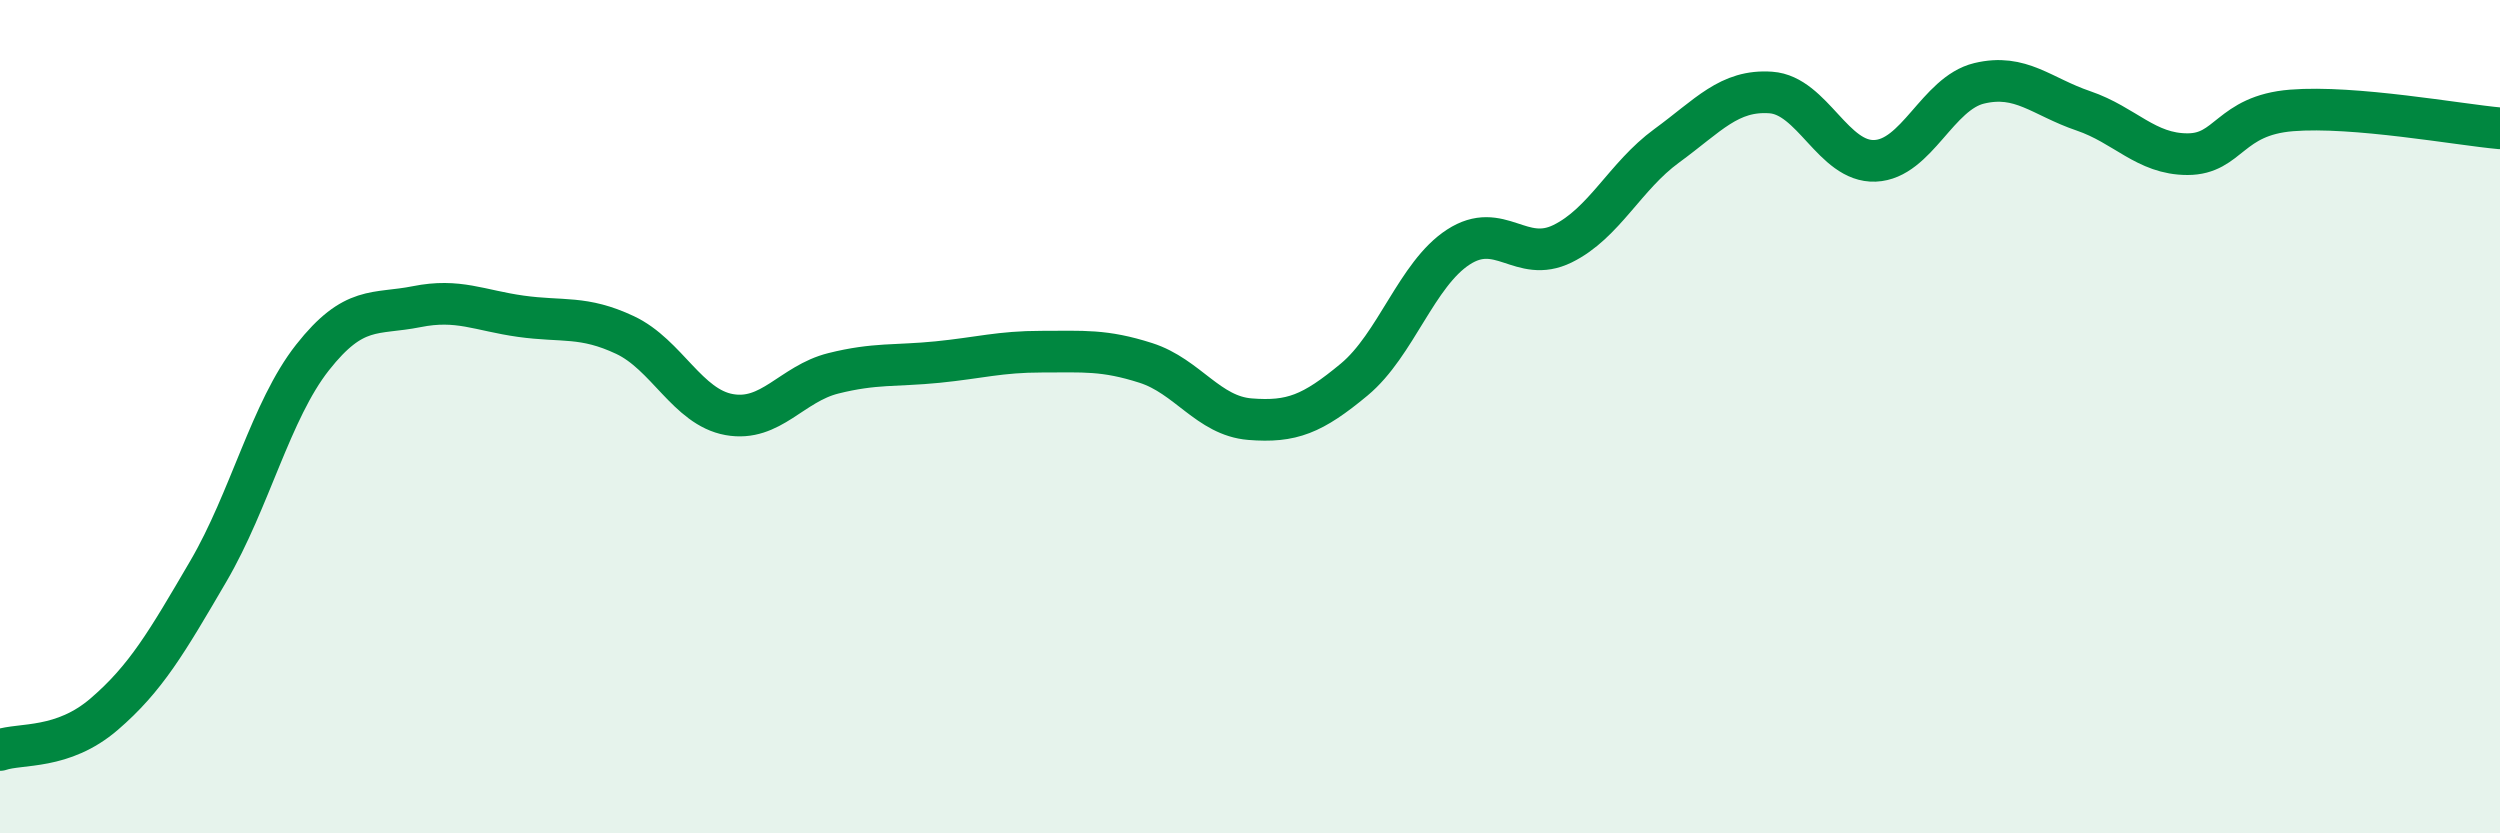 
    <svg width="60" height="20" viewBox="0 0 60 20" xmlns="http://www.w3.org/2000/svg">
      <path
        d="M 0,18 C 0.5,17.83 1.5,18 2.5,17.14 C 3.5,16.28 4,15.42 5,13.71 C 6,12 6.5,9.85 7.5,8.58 C 8.5,7.31 9,7.56 10,7.36 C 11,7.16 11.5,7.45 12.5,7.59 C 13.5,7.73 14,7.57 15,8.04 C 16,8.51 16.5,9.77 17.5,9.95 C 18.5,10.13 19,9.21 20,8.96 C 21,8.71 21.5,8.79 22.5,8.69 C 23.5,8.59 24,8.44 25,8.44 C 26,8.44 26.5,8.39 27.5,8.71 C 28.5,9.03 29,9.98 30,10.06 C 31,10.14 31.5,9.94 32.5,9.11 C 33.5,8.28 34,6.58 35,5.93 C 36,5.28 36.5,6.34 37.5,5.85 C 38.5,5.36 39,4.23 40,3.5 C 41,2.77 41.5,2.15 42.5,2.22 C 43.5,2.29 44,3.9 45,3.86 C 46,3.82 46.5,2.24 47.5,2 C 48.5,1.76 49,2.32 50,2.66 C 51,3 51.5,3.7 52.5,3.7 C 53.5,3.7 53.5,2.77 55,2.65 C 56.5,2.53 59,2.99 60,3.08L60 20L0 20Z"
        fill="#008740"
        opacity="0.1"
        stroke-linecap="round"
        stroke-linejoin="round"
      />
      <path
        d="M 0,18 C 0.5,17.83 1.5,18 2.5,17.14 C 3.5,16.28 4,15.42 5,13.71 C 6,12 6.5,9.85 7.5,8.58 C 8.5,7.31 9,7.56 10,7.36 C 11,7.16 11.5,7.45 12.5,7.59 C 13.5,7.73 14,7.57 15,8.04 C 16,8.51 16.5,9.77 17.5,9.95 C 18.5,10.13 19,9.21 20,8.96 C 21,8.71 21.5,8.79 22.5,8.69 C 23.5,8.59 24,8.44 25,8.44 C 26,8.44 26.5,8.39 27.5,8.71 C 28.5,9.03 29,9.98 30,10.06 C 31,10.14 31.5,9.94 32.5,9.11 C 33.5,8.28 34,6.58 35,5.93 C 36,5.28 36.5,6.34 37.5,5.85 C 38.5,5.36 39,4.23 40,3.5 C 41,2.77 41.5,2.15 42.5,2.22 C 43.5,2.29 44,3.9 45,3.86 C 46,3.82 46.5,2.24 47.5,2 C 48.5,1.76 49,2.32 50,2.66 C 51,3 51.5,3.7 52.5,3.7 C 53.5,3.7 53.5,2.77 55,2.65 C 56.5,2.53 59,2.99 60,3.08"
        stroke="#008740"
        stroke-width="1"
        fill="none"
        stroke-linecap="round"
        stroke-linejoin="round"
      />
    </svg>
  